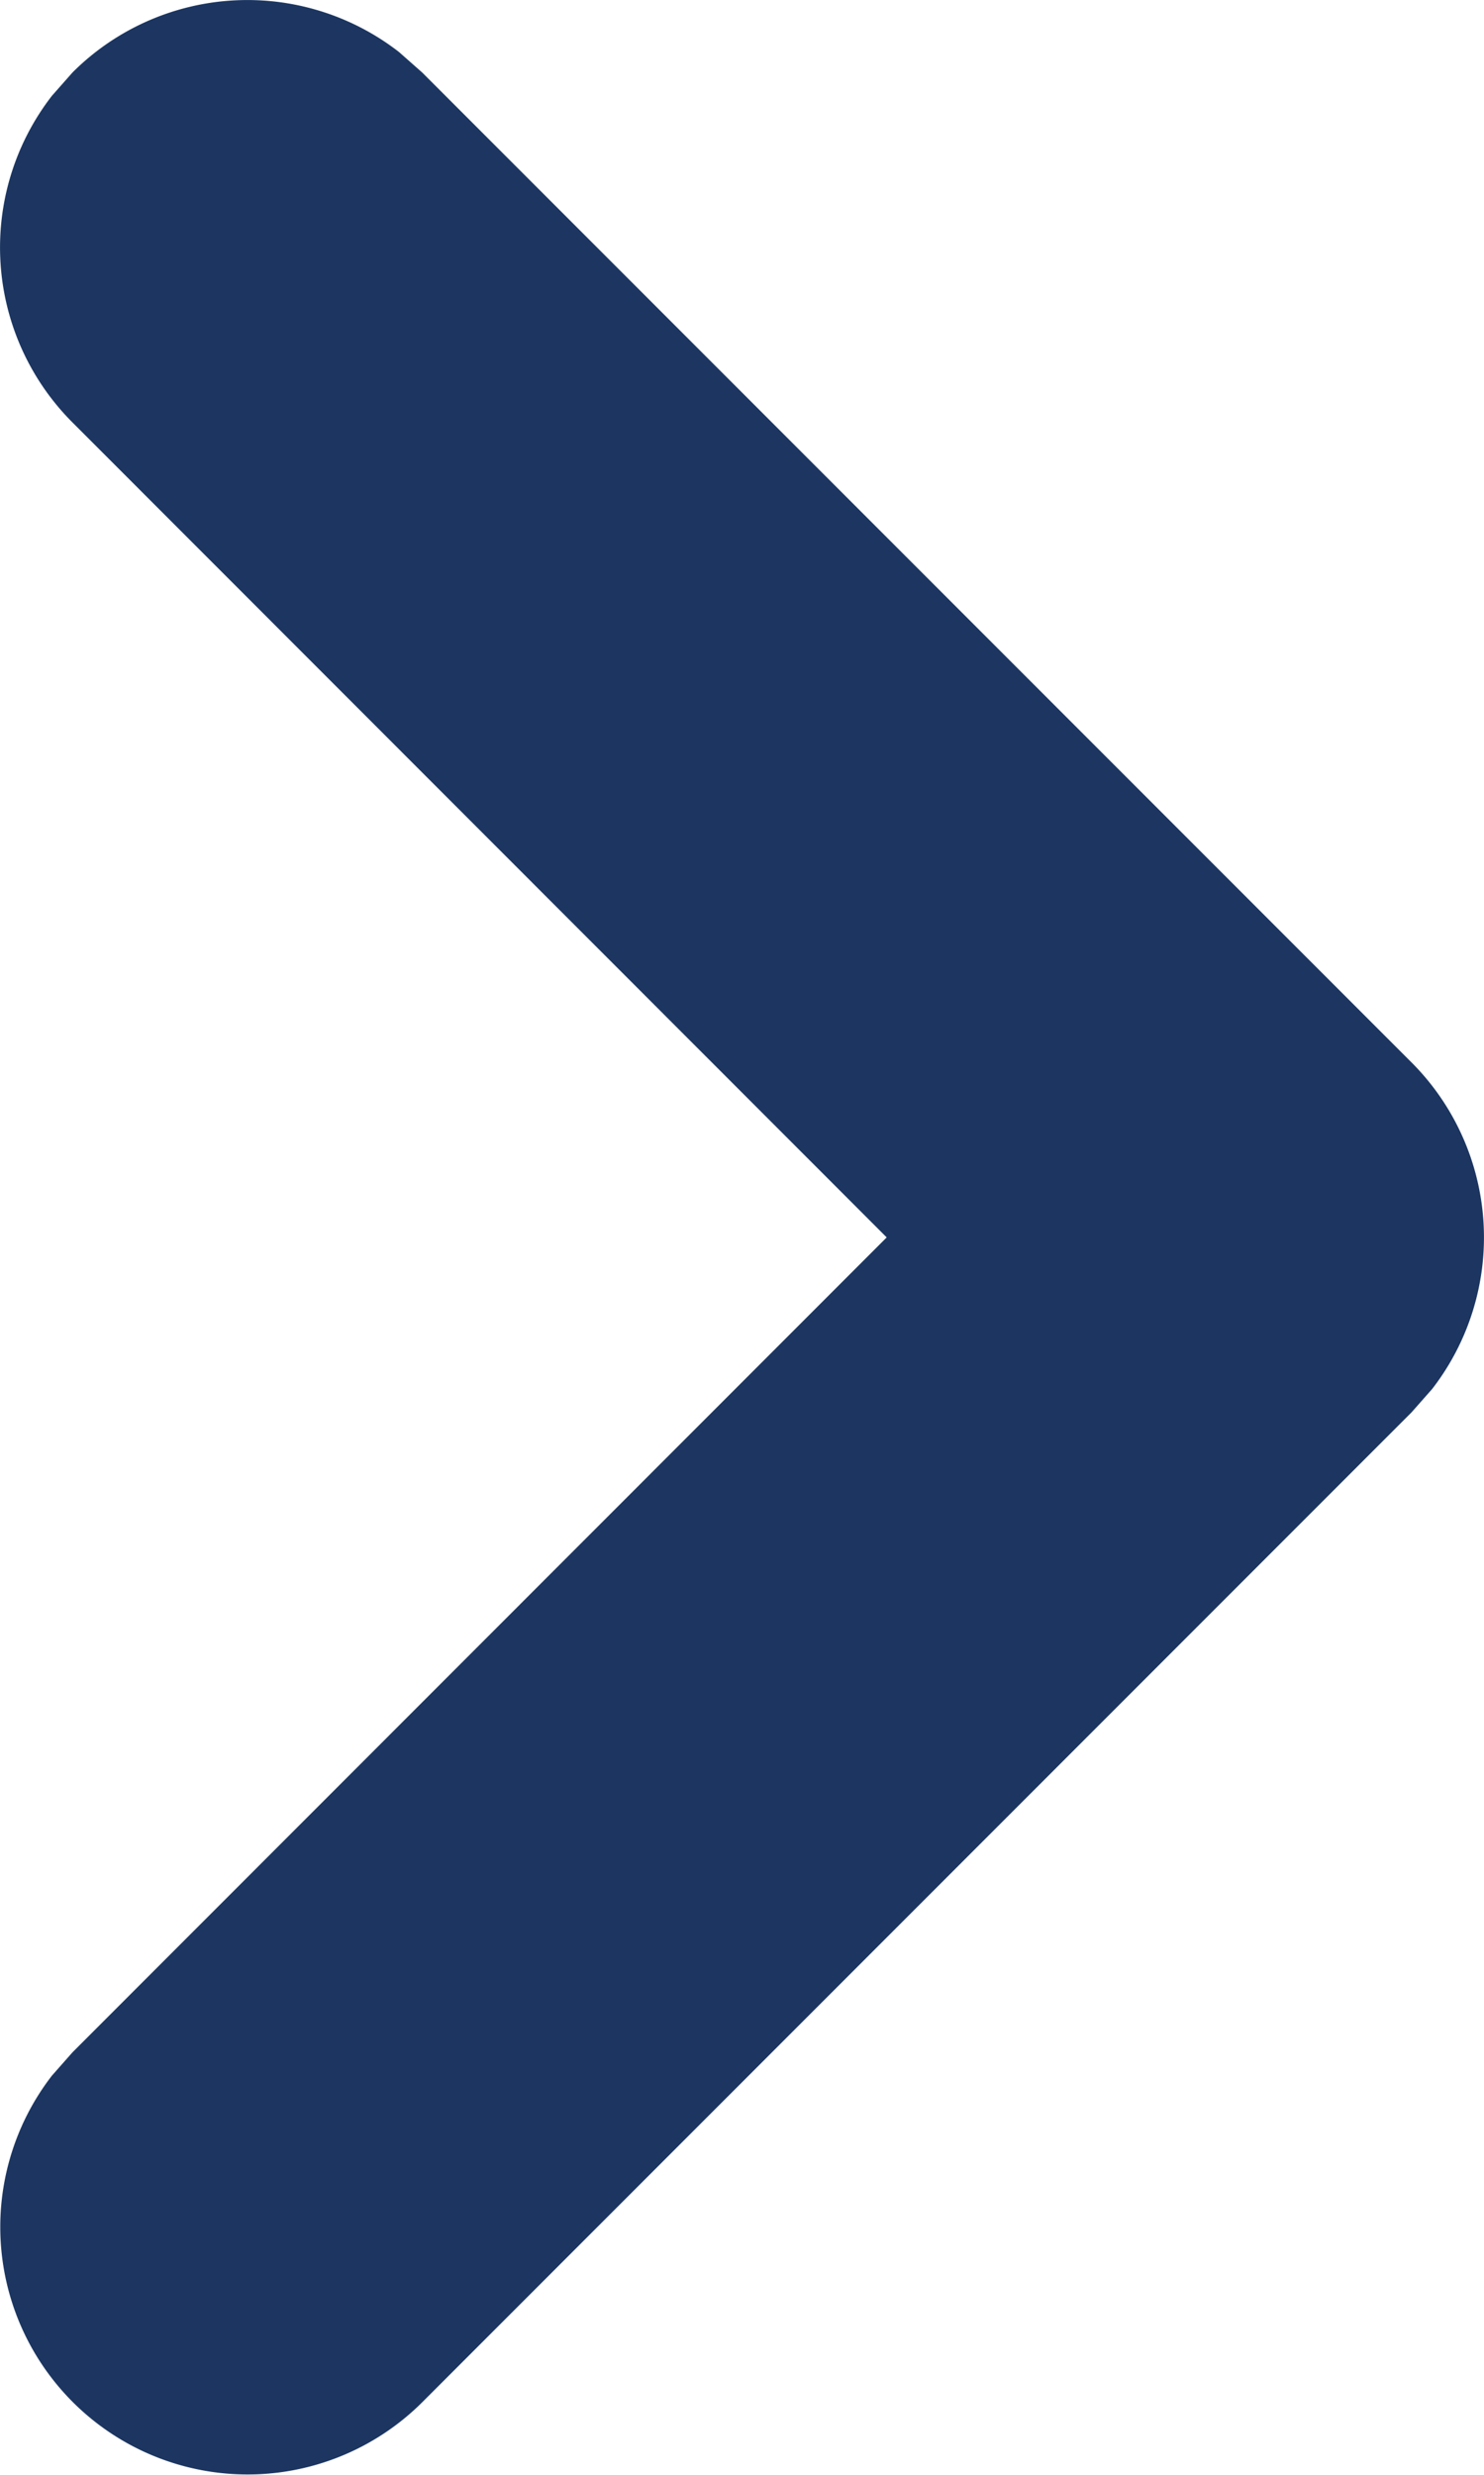 <svg width='6' height='10' viewBox='0 0 6 10' xmlns='http://www.w3.org/2000/svg'><path d='M.293.293A1 1 0 0 1 1.613.21l.094.083 4 4a1 1 0 0 1 .083 1.32l-.083.094-4 4A1 1 0 0 1 .21 8.387l.083-.094L3.585 5 .293 1.707A1 1 0 0 1 .21.387L.293.293z' fill='#1c3661' fill-rule='nonzero'/></svg>